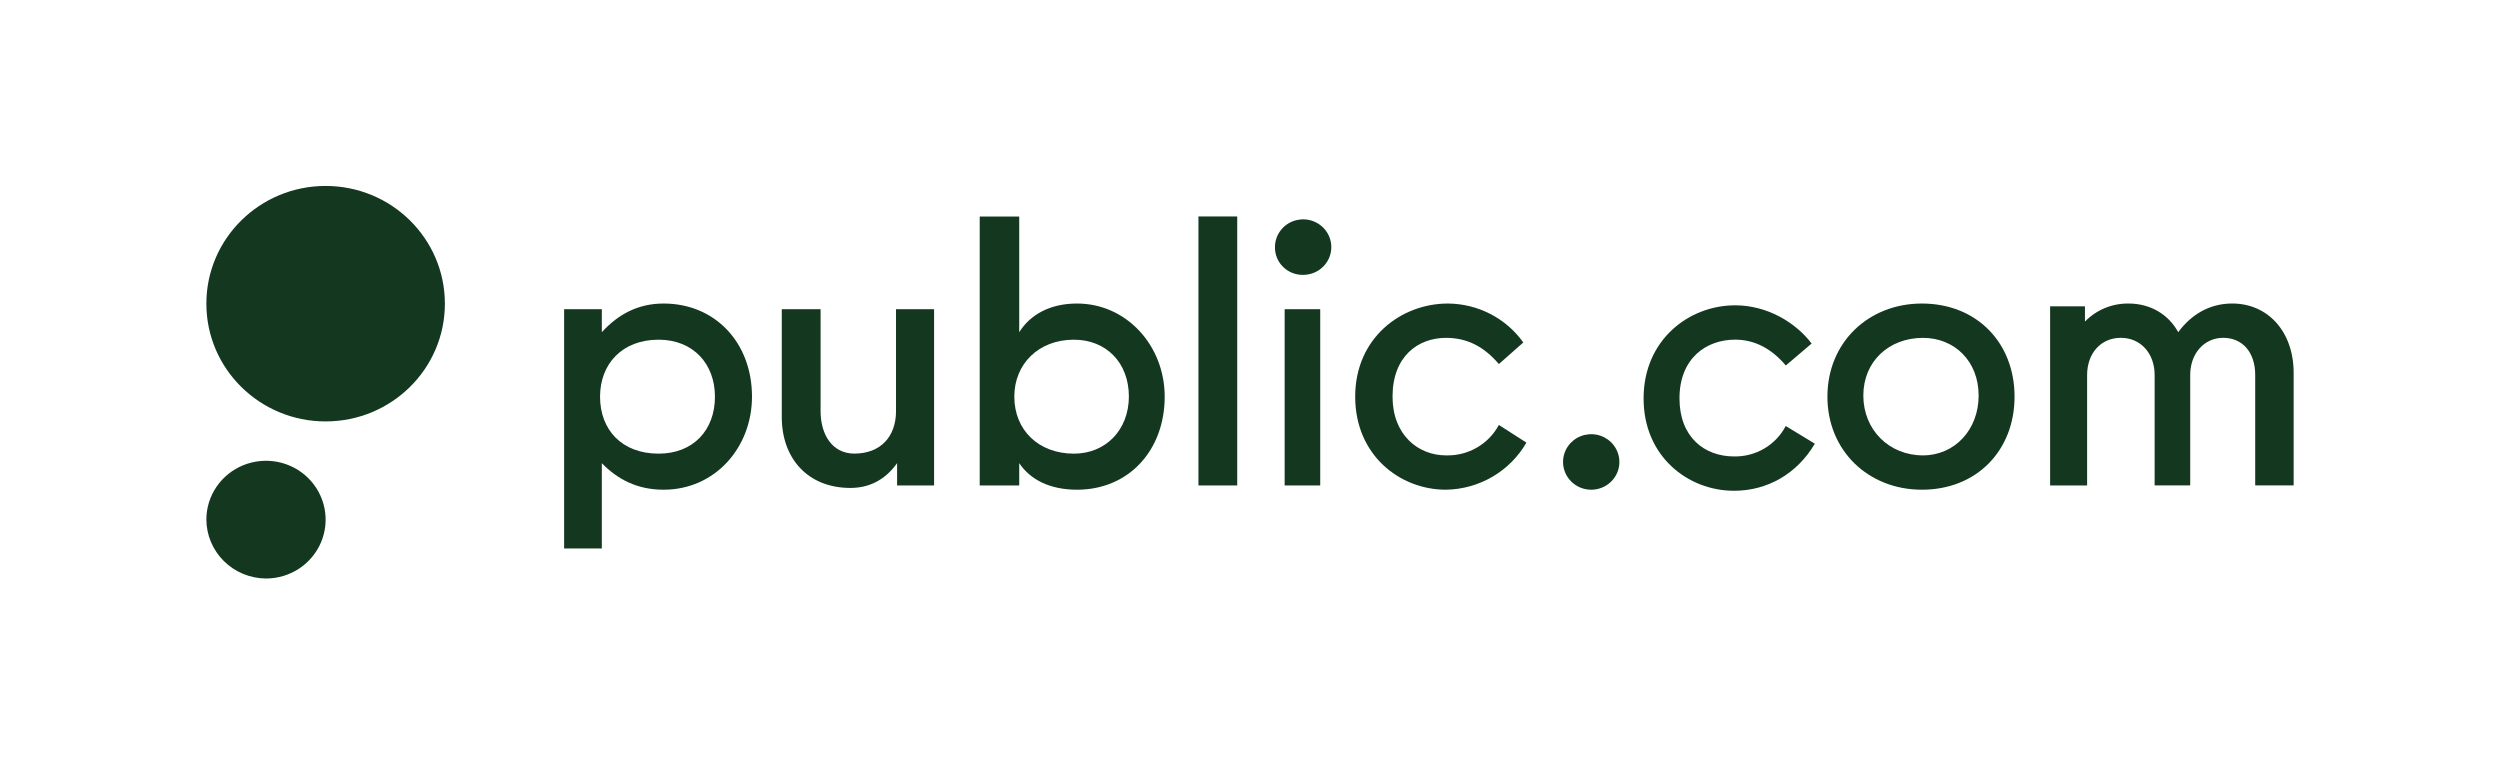 <svg width="242" height="74" viewBox="0 0 242 74" fill="none" xmlns="http://www.w3.org/2000/svg">
<g clip-path="url(#clip0_6279_14388)">
<path d="M154.014 47.404C154.553 47.408 155.081 47.253 155.531 46.961C155.981 46.668 156.333 46.251 156.543 45.761C156.752 45.272 156.809 44.732 156.708 44.21C156.606 43.688 156.349 43.208 155.971 42.83C155.592 42.452 155.108 42.193 154.58 42.085C154.052 41.978 153.503 42.028 153.004 42.227C152.505 42.427 152.076 42.769 151.773 43.208C151.47 43.648 151.307 44.166 151.303 44.697C151.3 45.05 151.368 45.401 151.503 45.728C151.638 46.055 151.837 46.353 152.089 46.605C152.34 46.856 152.64 47.056 152.97 47.194C153.301 47.331 153.655 47.403 154.014 47.404Z" fill="#143720"/>
<path d="M167.853 47.507C171.051 47.507 173.937 45.897 175.675 42.95L172.86 41.237C172.389 42.14 171.671 42.894 170.788 43.415C169.903 43.936 168.889 44.202 167.86 44.184C164.974 44.184 162.574 42.299 162.574 38.563C162.574 34.694 165.147 32.878 167.965 32.878C169.876 32.878 171.51 33.773 172.867 35.379L175.366 33.254C173.803 31.198 171.048 29.554 167.963 29.554C163.51 29.554 159.1 32.878 159.1 38.563C159.09 44.184 163.401 47.507 167.853 47.507Z" fill="#143720"/>
<path d="M200.849 32.492L201.824 32.699V29.655H198.451V46.992H202.033V36.3C202.033 34.208 203.354 32.701 205.301 32.701C207.213 32.701 208.569 34.208 208.569 36.3V46.988H212.012V36.3C212.012 34.208 213.375 32.701 215.209 32.701C217.044 32.701 218.304 34.071 218.304 36.3V46.988H222.025V36.098C222.025 32.089 219.525 29.38 216.08 29.38C213.889 29.38 212.117 30.441 210.852 32.154C209.914 30.441 208.176 29.38 206.019 29.38C204.949 29.371 203.896 29.658 202.982 30.208C202.069 30.758 201.329 31.549 200.849 32.492Z" fill="#143720"/>
<path d="M186.039 29.382C180.858 29.382 176.894 33.151 176.894 38.393C176.894 43.635 180.858 47.404 186.039 47.404C191.356 47.404 195.009 43.597 195.009 38.393C195.009 33.189 191.356 29.382 186.039 29.382ZM186.141 44.081C182.873 44.081 180.371 41.618 180.371 38.29C180.371 34.962 182.87 32.705 186.141 32.705C189.202 32.705 191.532 34.967 191.532 38.29C191.532 41.613 189.202 44.081 186.141 44.081Z" fill="#143720"/>
<path d="M139.967 47.404C141.556 47.379 143.11 46.945 144.477 46.146C145.842 45.347 146.972 44.209 147.756 42.847L145.09 41.134C144.603 42.047 143.866 42.808 142.962 43.329C142.059 43.85 141.026 44.11 139.979 44.081C137.267 44.081 134.798 42.093 134.798 38.393C134.798 34.488 137.267 32.705 139.979 32.705C141.996 32.705 143.631 33.527 145.09 35.24L147.455 33.151C146.632 31.994 145.539 31.049 144.269 30.393C142.999 29.737 141.587 29.391 140.154 29.382C135.634 29.382 131.182 32.705 131.182 38.393C131.182 44.081 135.517 47.404 139.967 47.404Z" fill="#143720"/>
<path d="M126.13 26.607C126.67 26.61 127.2 26.454 127.65 26.16C128.1 25.866 128.452 25.446 128.66 24.955C128.868 24.463 128.924 23.922 128.819 23.399C128.714 22.877 128.454 22.397 128.071 22.02C127.689 21.643 127.203 21.387 126.672 21.284C126.142 21.181 125.592 21.235 125.094 21.44C124.594 21.645 124.169 21.992 123.871 22.436C123.571 22.88 123.414 23.401 123.417 23.934C123.412 24.286 123.479 24.636 123.614 24.962C123.748 25.288 123.948 25.585 124.201 25.834C124.454 26.084 124.755 26.28 125.086 26.413C125.417 26.546 125.772 26.612 126.13 26.607Z" fill="#143720"/>
<path d="M127.798 29.93H124.354V46.992H127.798V29.93Z" fill="#143720"/>
<path d="M119.764 20.953H116.01V46.992H119.764V20.953Z" fill="#143720"/>
<path d="M104.258 29.382C101.652 29.382 99.738 30.443 98.661 32.157V20.96H94.836V46.992H98.661V44.834C99.738 46.444 101.652 47.404 104.258 47.404C109.258 47.404 112.742 43.597 112.742 38.393C112.742 33.46 109.056 29.382 104.258 29.382ZM103.956 43.913C100.516 43.913 98.186 41.618 98.186 38.398C98.186 35.245 100.516 32.882 103.956 32.882C107.051 32.882 109.276 35.075 109.276 38.398C109.265 41.613 107.04 43.913 103.956 43.913Z" fill="#143720"/>
<path d="M82.319 47.232C84.162 47.232 85.691 46.444 86.839 44.833V46.992H90.42V29.93H86.734V39.797C86.734 42.298 85.205 43.909 82.701 43.909C80.58 43.909 79.433 42.093 79.433 39.797V29.93H75.676V40.379C75.676 44.361 78.18 47.232 82.319 47.232Z" fill="#143720"/>
<path d="M64.239 29.382C61.739 29.382 59.823 30.443 58.257 32.156V29.93H54.608V53.094H58.257V44.834C59.823 46.444 61.734 47.404 64.239 47.404C69.211 47.404 72.793 43.326 72.793 38.393C72.793 33.151 69.211 29.382 64.239 29.382ZM63.752 43.913C60.205 43.913 58.085 41.618 58.085 38.398C58.085 35.245 60.205 32.882 63.752 32.882C67.125 32.882 69.207 35.245 69.207 38.398C69.211 41.613 67.125 43.913 63.752 43.913Z" fill="#143720"/>
<path d="M31.52 40.794C37.896 40.794 43.065 35.691 43.065 29.397C43.065 23.102 37.896 18 31.52 18C25.145 18 19.976 23.102 19.976 29.397C19.976 35.691 25.145 40.794 31.52 40.794Z" fill="#143720"/>
<path d="M25.748 56C26.889 56 28.003 55.666 28.951 55.042C29.9 54.417 30.64 53.529 31.078 52.49C31.516 51.451 31.632 50.307 31.412 49.203C31.192 48.099 30.646 47.083 29.843 46.285C29.039 45.486 28.014 44.941 26.897 44.717C25.779 44.493 24.62 44.601 23.564 45.026C22.509 45.452 21.605 46.177 20.966 47.109C20.328 48.042 19.983 49.14 19.976 50.266C19.977 51.78 20.584 53.233 21.665 54.307C22.747 55.381 24.214 55.99 25.748 56Z" fill="#143720"/>
</g>
<defs>
<clipPath id="clip0_6279_14388">
<rect width="202.049" height="38" fill="white" transform="translate(19.976 18)"/>
</clipPath>
</defs>
</svg>
